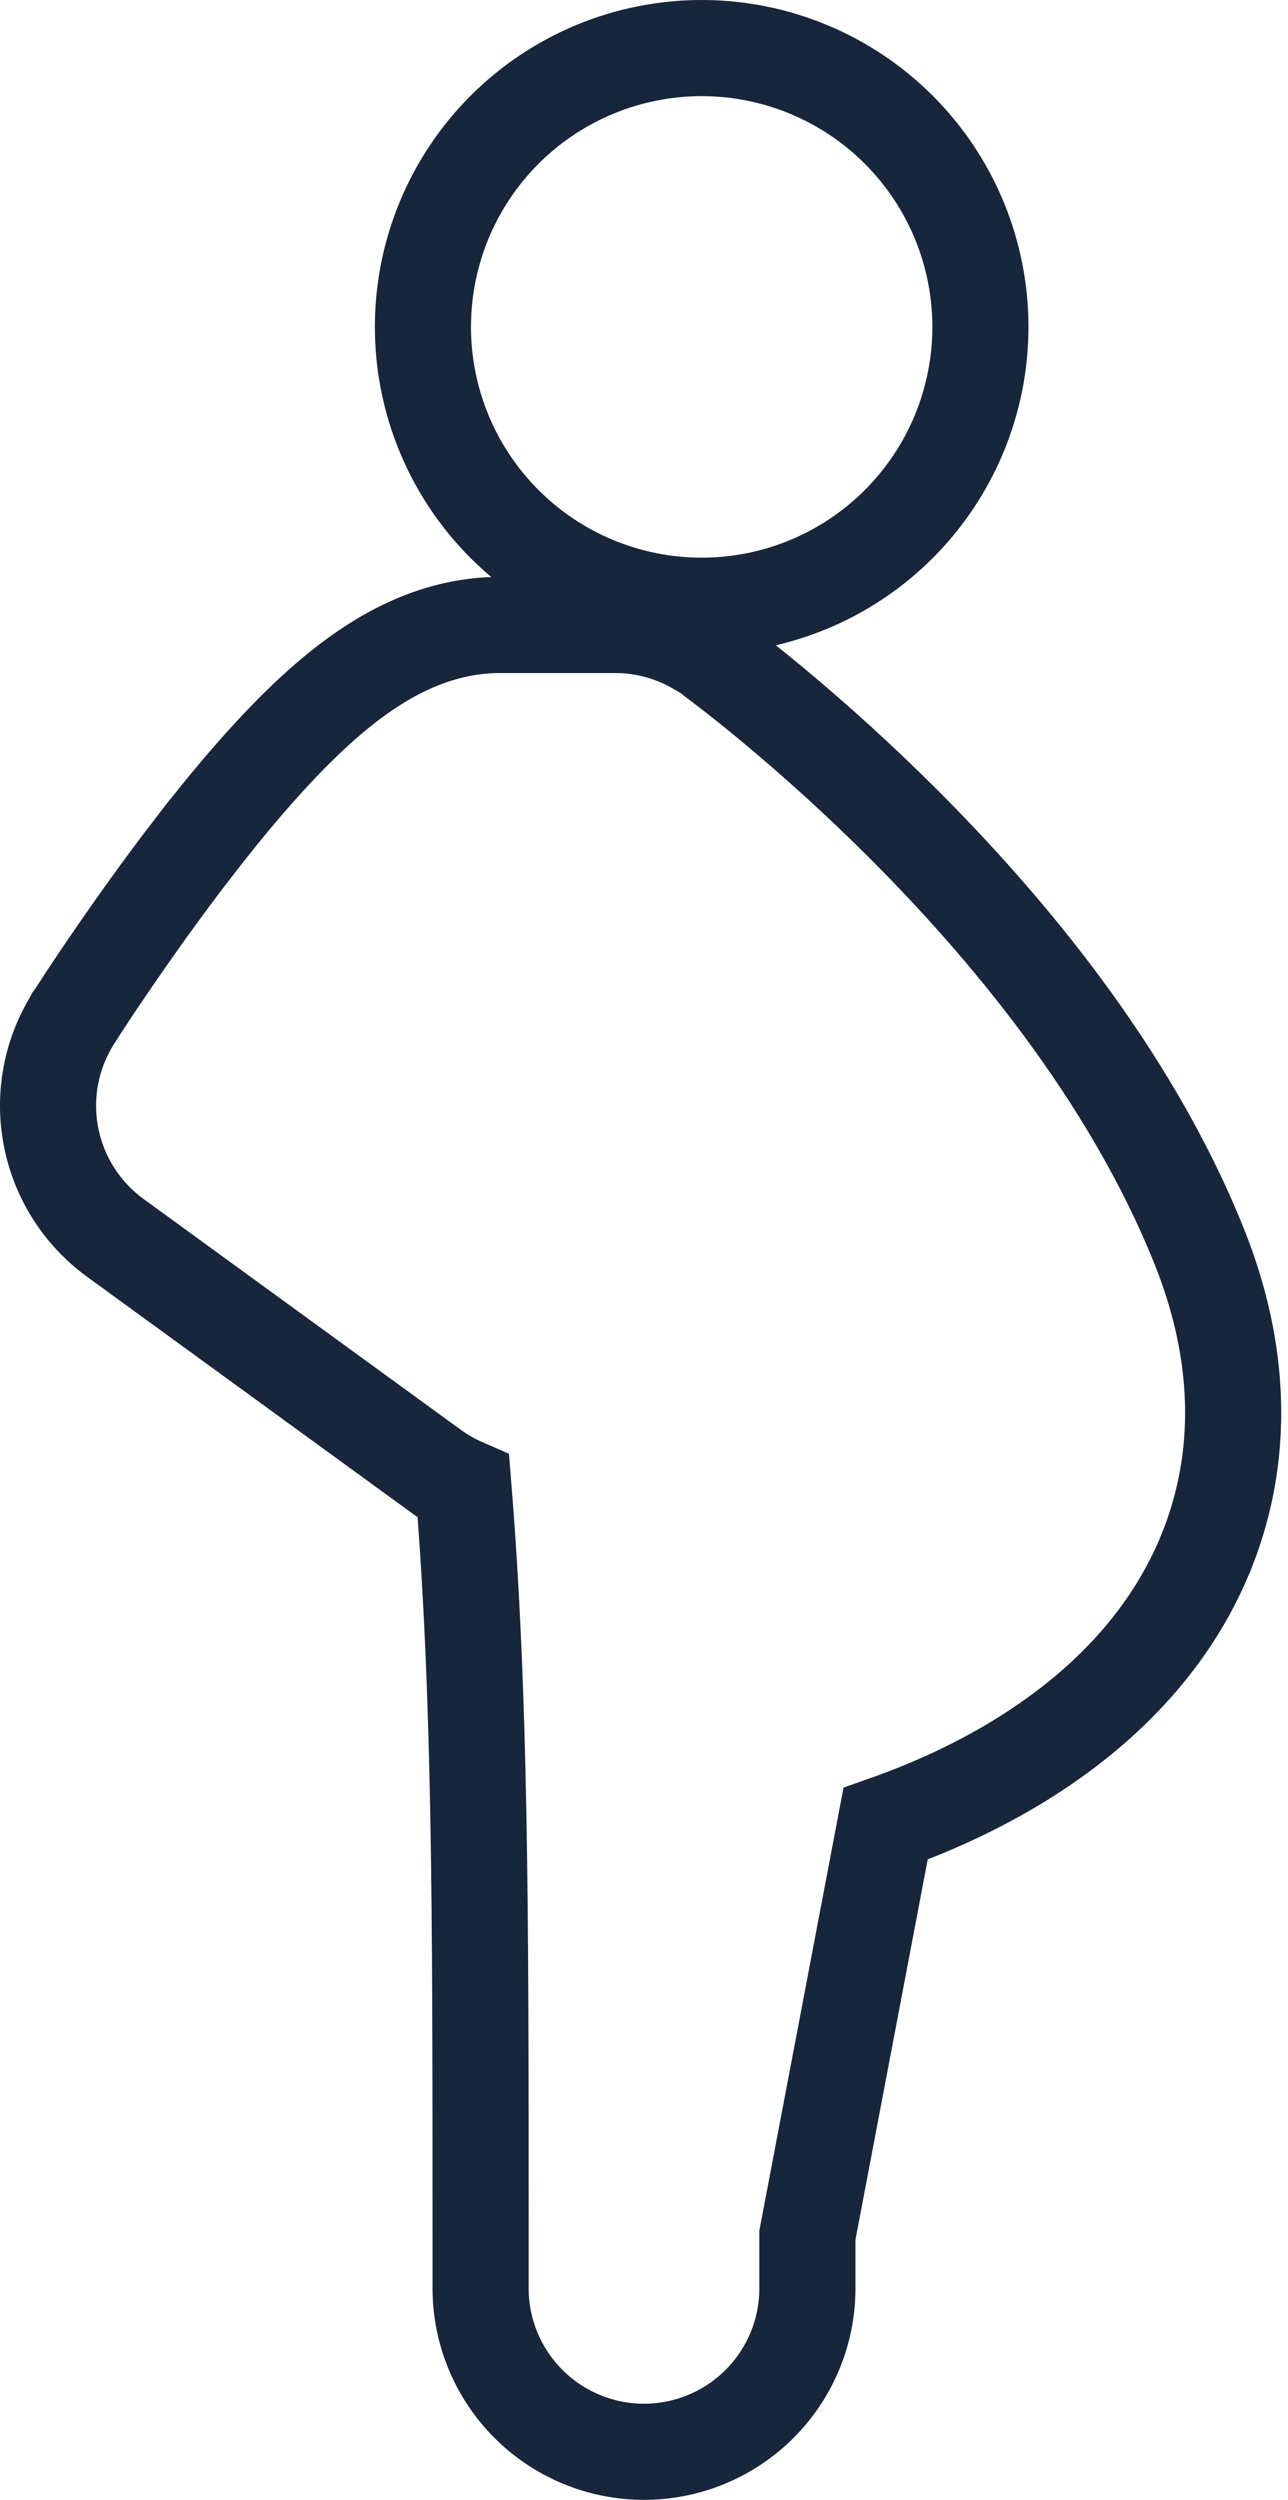 <svg width="67" height="130" viewBox="0 0 67 130" fill="none" xmlns="http://www.w3.org/2000/svg">
<path d="M46.753 27.253C49.472 24.534 51 20.846 51 17C51 13.154 49.472 9.466 46.753 6.747C44.034 4.028 40.346 2.5 36.5 2.5C32.654 2.5 28.966 4.028 26.247 6.747C23.528 9.466 22 13.154 22 17C22 20.846 23.528 24.534 26.247 27.253C28.966 29.972 32.654 31.5 36.5 31.5C40.346 31.5 44.034 29.972 46.753 27.253Z" stroke="#18263B" stroke-width="5"/>
<path d="M38.501 38.489L38.501 38.489L38.501 38.489ZM3.959 52.733L3.899 52.829L3.807 52.952L3.756 53.054C2.65 54.856 2.254 57.006 2.649 59.086C3.053 61.212 4.252 63.103 6.002 64.376C6.002 64.376 6.002 64.376 6.002 64.376L22.499 76.374C22.5 76.374 22.5 76.374 22.5 76.375C23.001 76.74 23.54 77.048 24.105 77.294C24.99 88.223 25 99.255 25 116V119C25 121.254 25.896 123.416 27.49 125.01C29.084 126.604 31.246 127.5 33.5 127.5C35.754 127.5 37.916 126.604 39.511 125.01C41.105 123.416 42 121.254 42 119V116.235L46.067 94.839C46.351 94.739 46.65 94.63 46.961 94.512C49.115 93.698 52.117 92.347 54.999 90.248C57.865 88.165 61.075 85.007 62.845 80.456L62.846 80.455C64.701 75.676 64.593 70.343 62.392 64.842L62.392 64.842C58.764 55.774 52.204 48.059 47.01 42.865L47.01 42.865C44.804 40.66 42.498 38.558 40.098 36.566L40.093 36.562C39.194 35.819 38.449 35.228 37.915 34.817L37.915 34.817L37.905 34.809L37.299 34.347L37.285 34.337L37.272 34.327L37.176 34.256L36.569 33.649H36.265C34.974 32.9 33.504 32.501 32.001 32.5H32H26C23.059 32.5 20.754 33.75 19.539 34.516C18.152 35.386 16.909 36.452 15.881 37.435L15.881 37.435C13.813 39.414 11.777 41.864 10.087 44.053L10.086 44.053C8.36 46.289 6.804 48.496 5.691 50.13C5.106 50.981 4.534 51.84 3.975 52.708L3.967 52.721L3.959 52.733Z" stroke="#18263B" stroke-width="5"/>
</svg>
